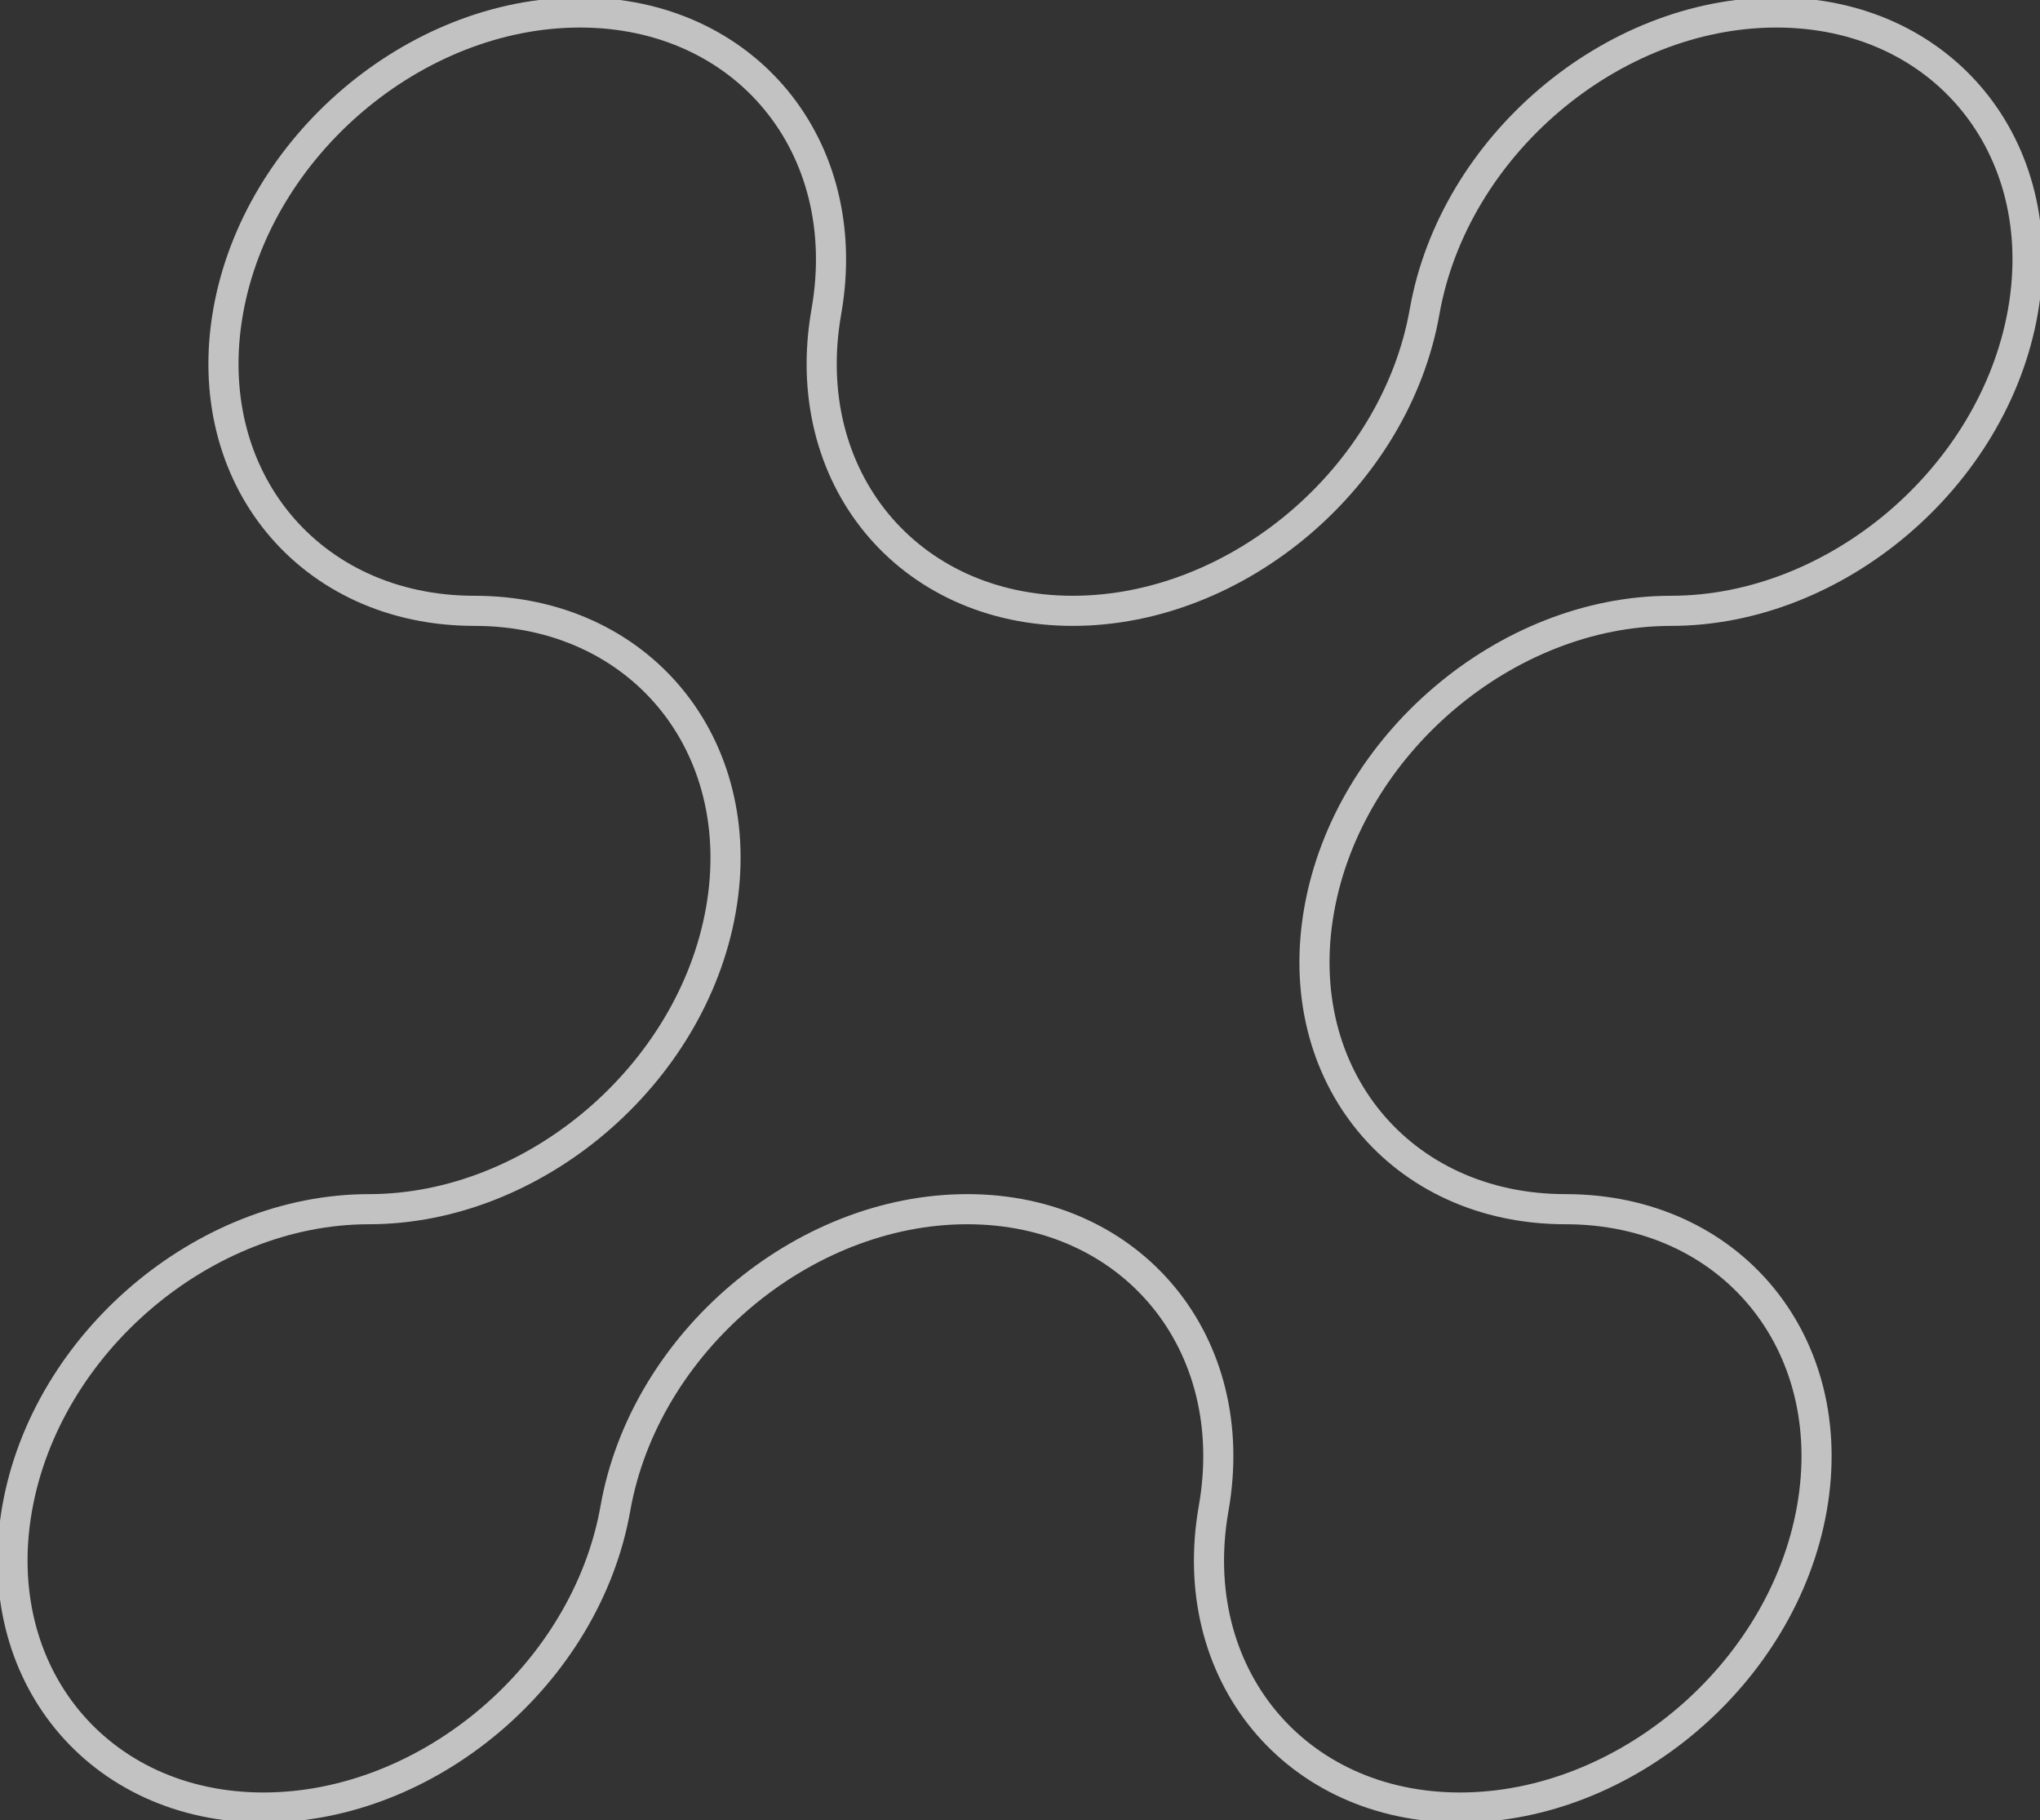 <svg xmlns="http://www.w3.org/2000/svg" width="203.233" height="181.286"><rect width="100%" height="100%" fill="#333333" stroke="none"/><defs><clipPath id="a"><path fill="none" stroke="#fff" stroke-width="3" d="M0 0h203.233v181.286H0z"/></clipPath></defs><g clip-path="url(#a)" opacity=".701"><path d="M155.964 120.443c-16.458 0-27.451-13.342-24.545-29.8s18.594-29.8 35.055-29.8 32.152-13.342 35.053-29.8-8.083-29.8-24.547-29.8-32.152 13.342-35.055 29.8-18.594 29.8-35.053 29.8-27.45-13.342-24.547-29.8-8.081-29.8-24.545-29.8-32.152 13.342-35.053 29.8 8.087 29.8 24.545 29.8 27.446 13.342 24.545 29.8-18.6 29.8-35.053 29.8-32.157 13.342-35.055 29.8 8.086 29.8 24.542 29.8 32.152-13.341 35.058-29.8 18.6-29.8 35.053-29.8 27.451 13.342 24.547 29.8 8.084 29.8 24.545 29.8 32.154-13.342 35.055-29.8-8.089-29.8-24.545-29.8z" fill="none" stroke="#fff" stroke-miterlimit="10" stroke-width="3"/></g></svg>